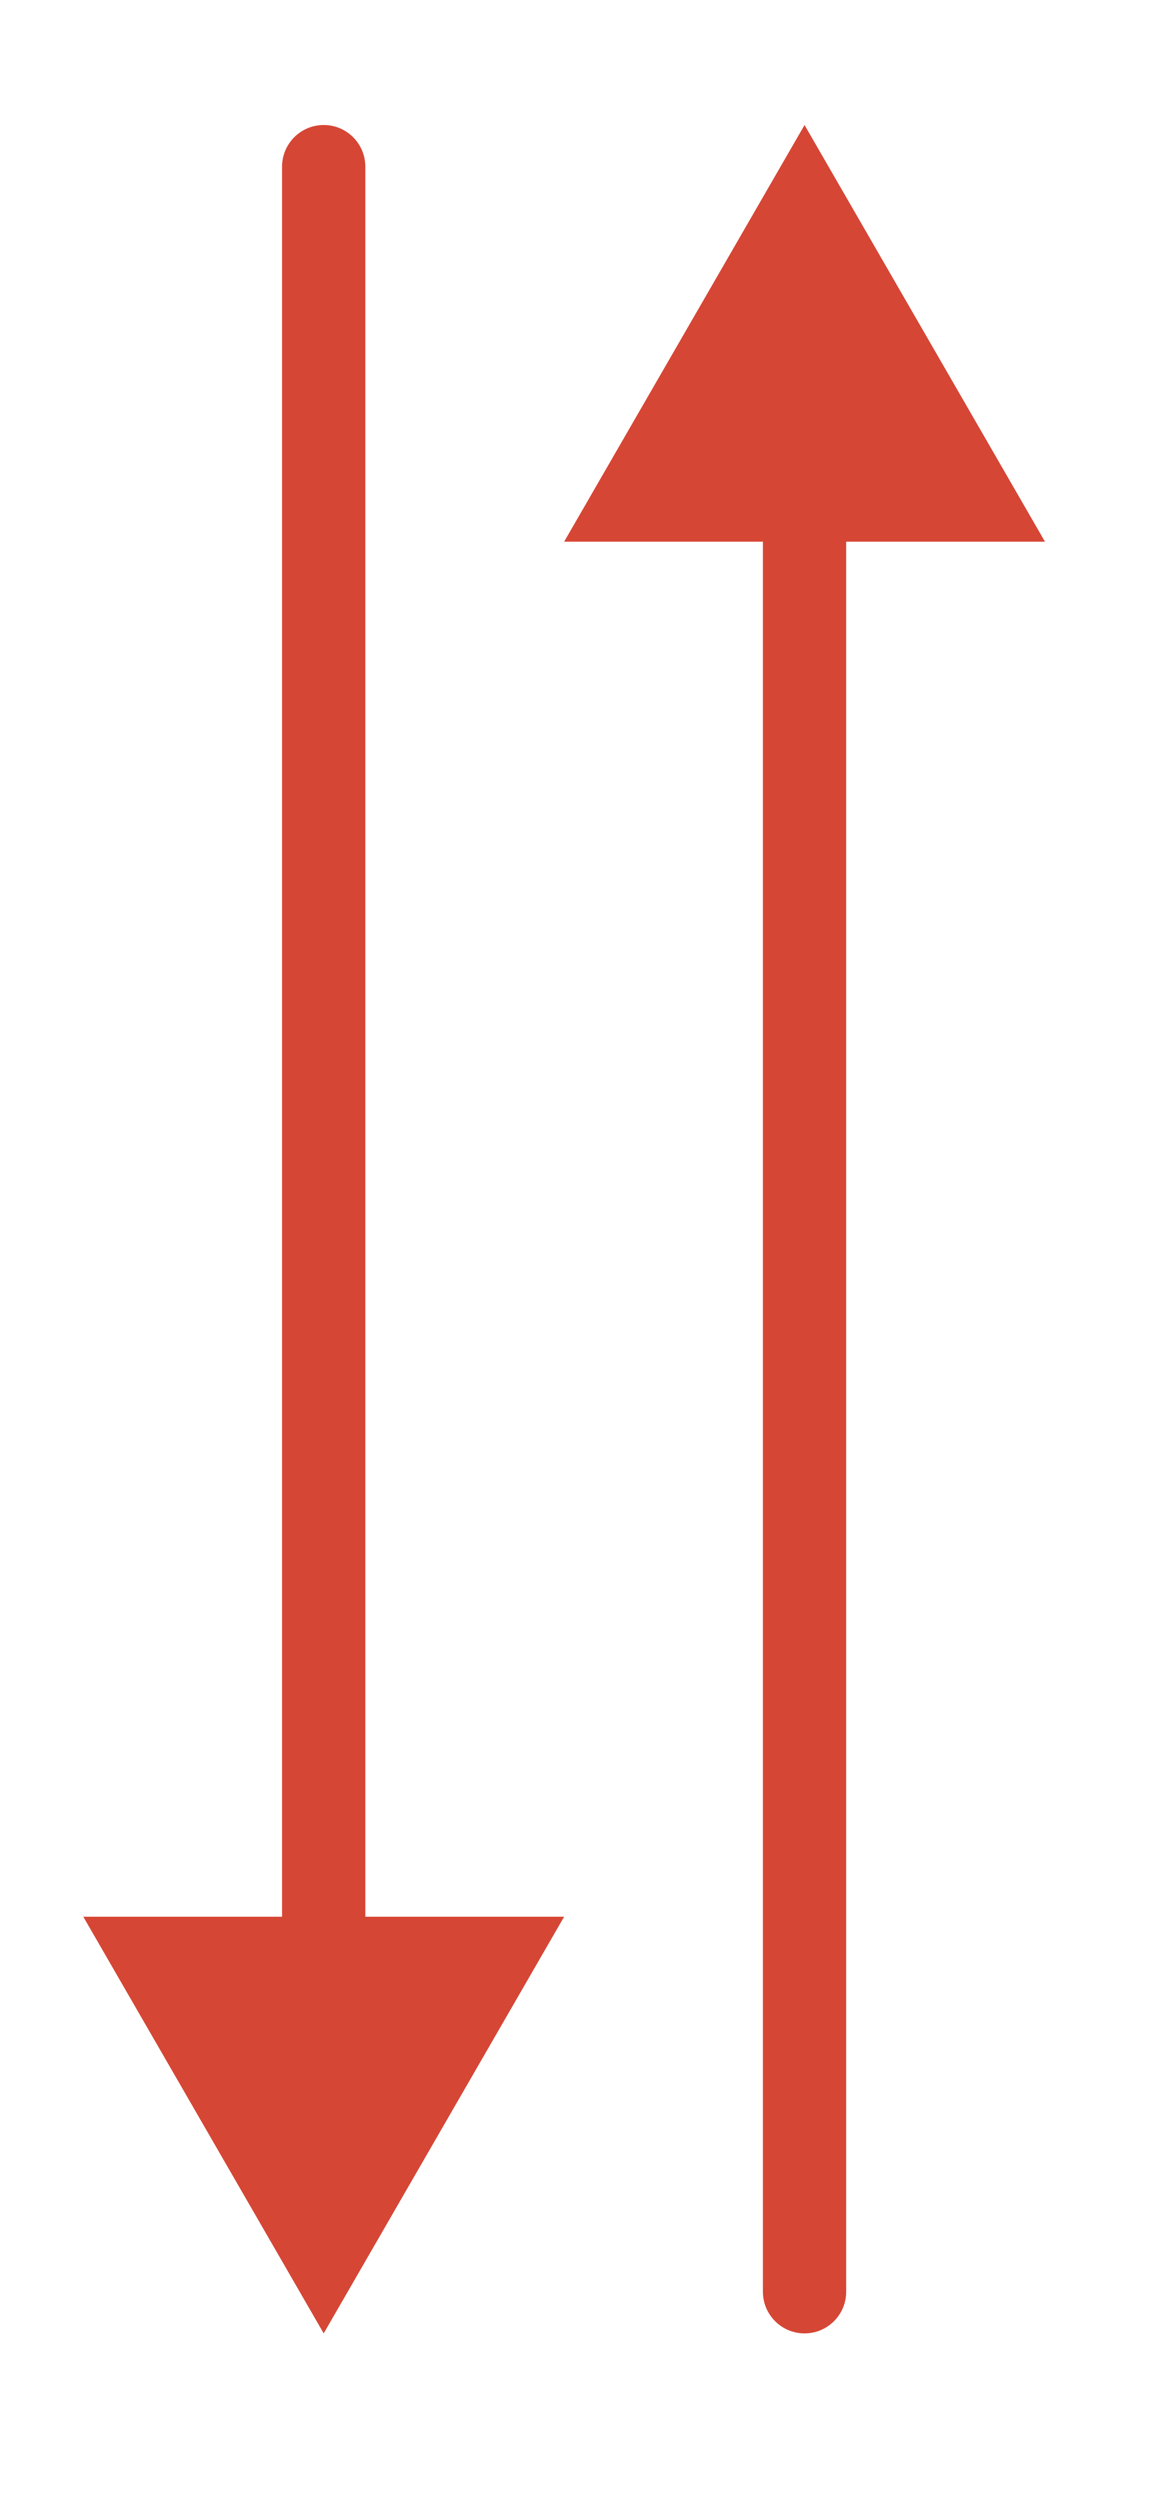 <svg width="28" height="60" viewBox="0 0 28 60" fill="none" xmlns="http://www.w3.org/2000/svg">
<path d="M18.32 55C18.32 55.552 18.768 56 19.32 56C19.873 56 20.32 55.552 20.32 55H18.32ZM19.32 3L13.547 13H25.094L19.32 3ZM20.32 55V12H18.32V55H20.32Z" fill="#D64635"/>
<path d="M8.773 4C8.773 3.448 8.326 3 7.773 3C7.221 3 6.773 3.448 6.773 4H8.773ZM7.773 56L13.547 46H2L7.773 56ZM6.773 4L6.773 47H8.773L8.773 4H6.773Z" fill="#D64635"/>
</svg>
